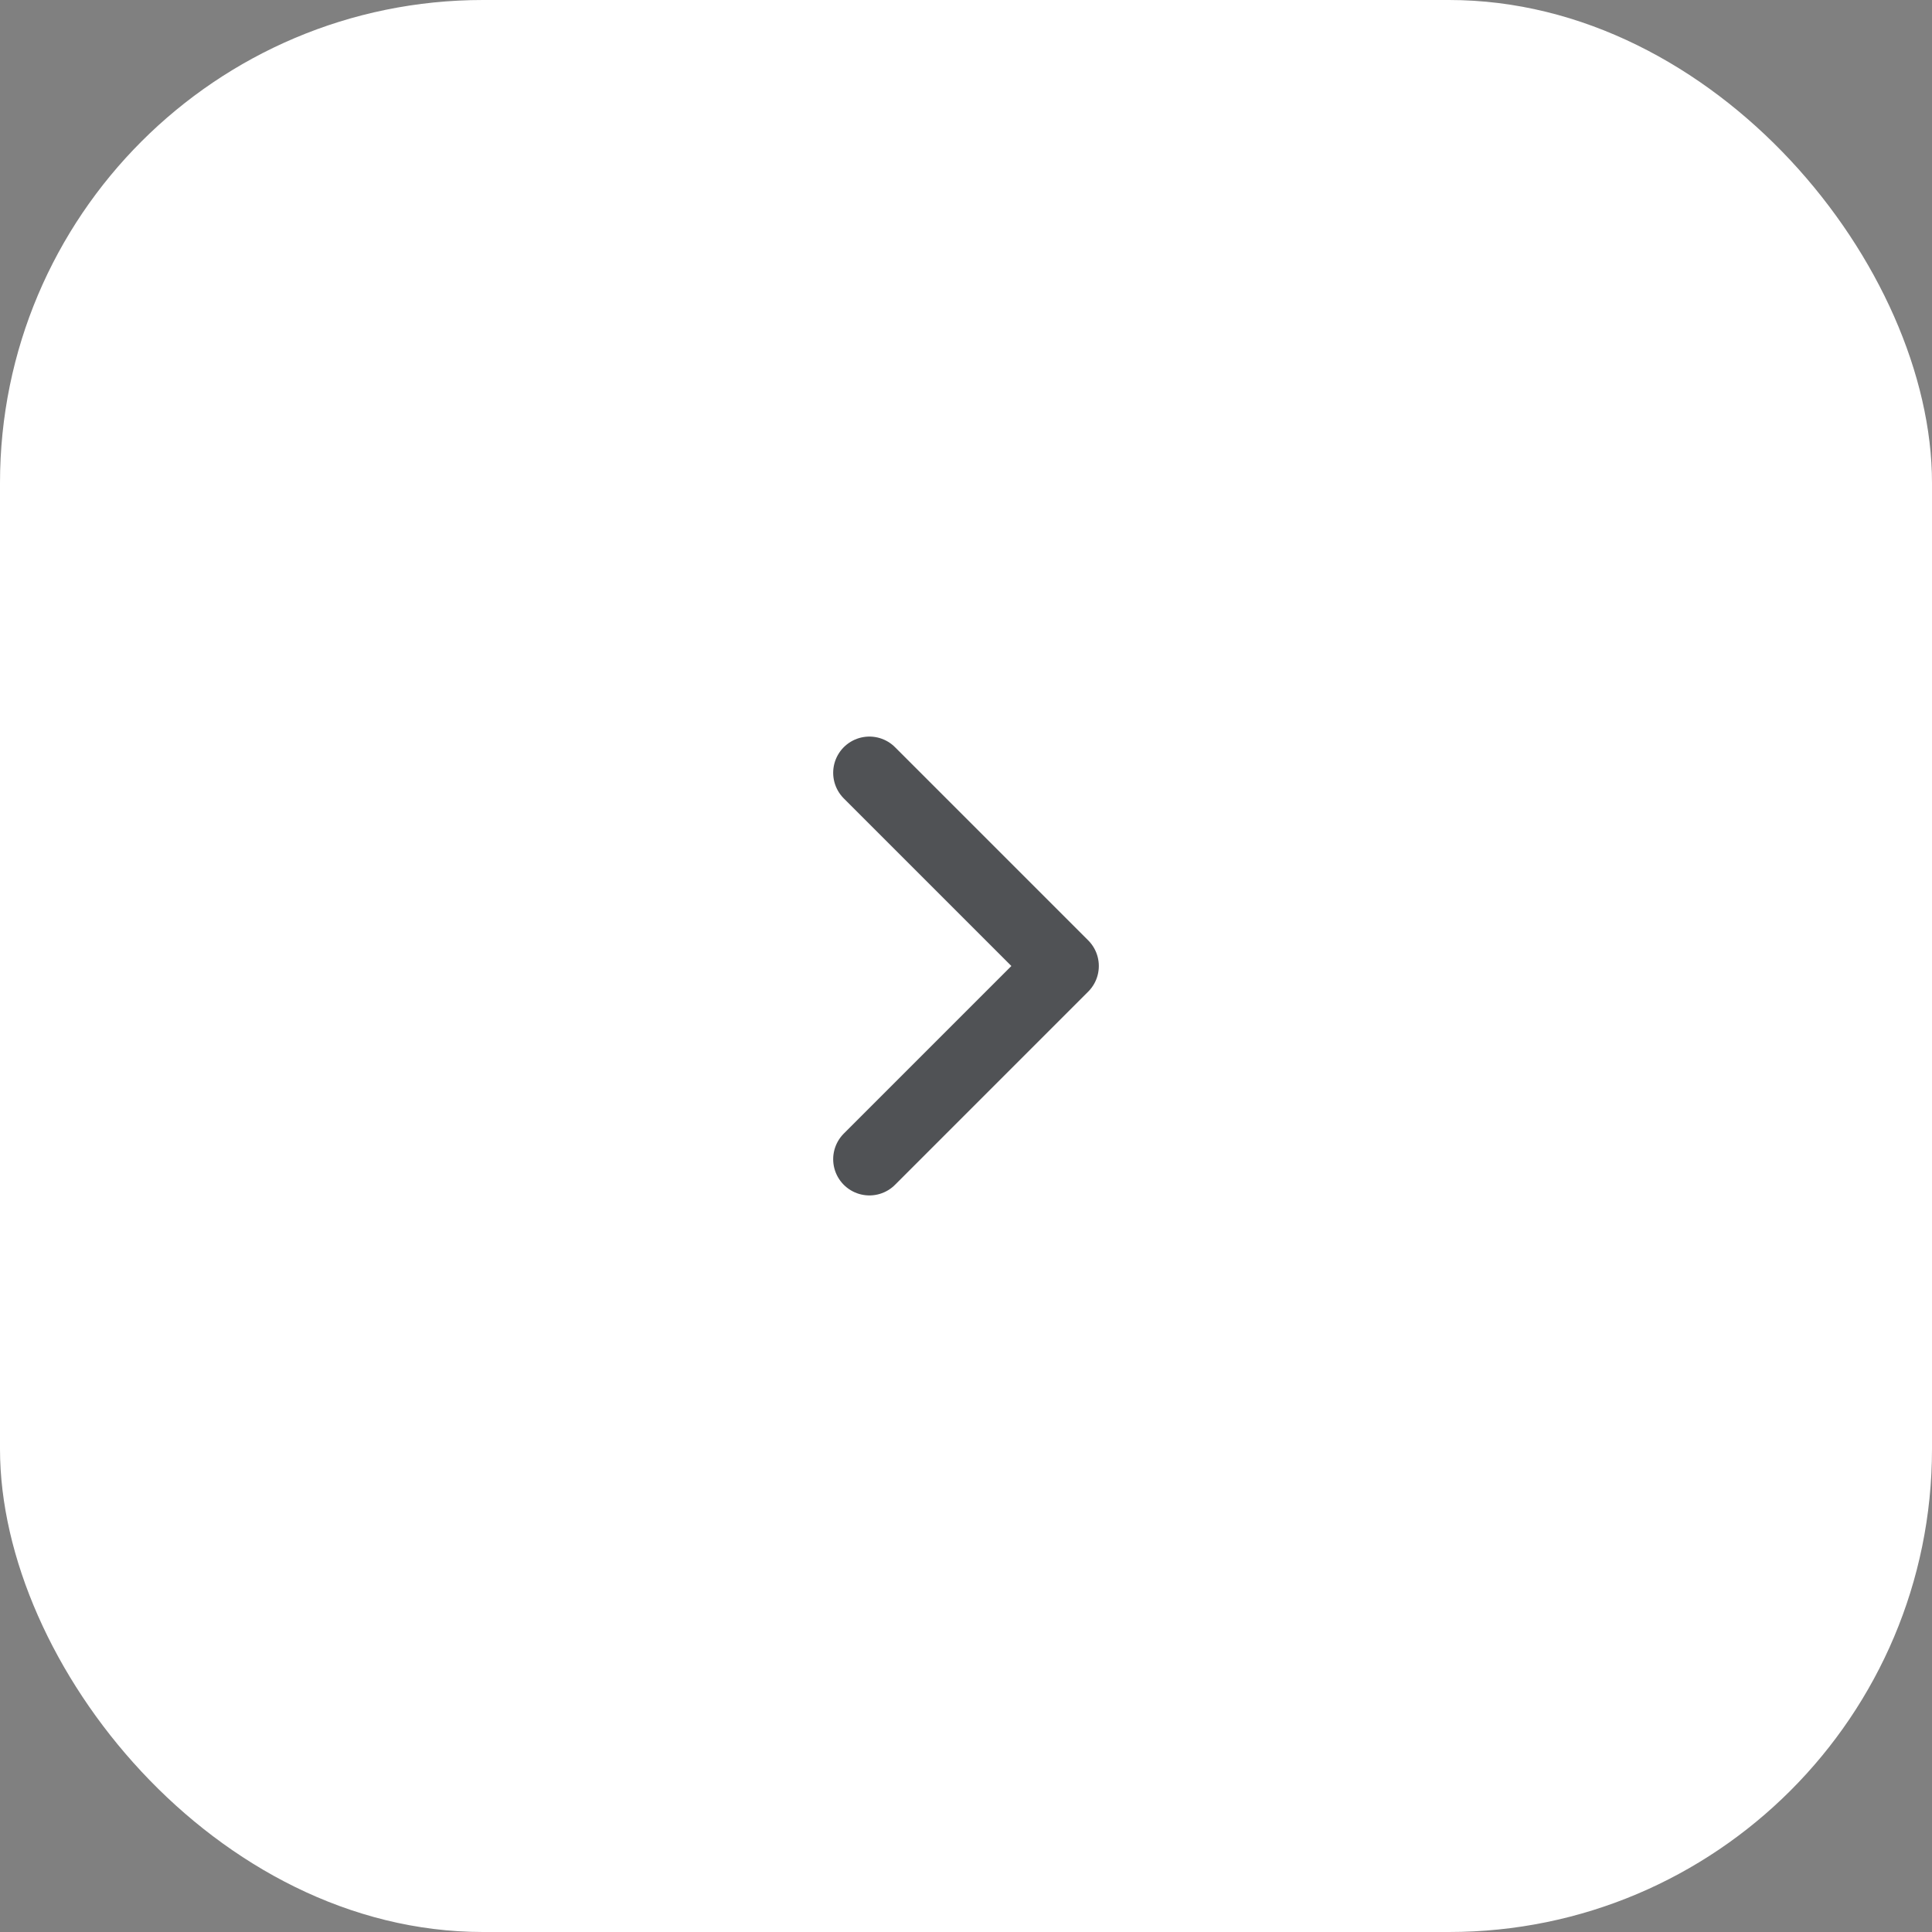 <svg width="40" height="40" viewBox="0 0 40 40" fill="none" xmlns="http://www.w3.org/2000/svg">
<rect x="0" y="0" width="40" height="40" fill="#808080" stroke="none"/>
<rect width="40" height="40" rx="10" fill="white"/>
<path d="M18 24L22 20L18 16" stroke="#505255" stroke-width="1.5" stroke-linecap="round" stroke-linejoin="round"/>
</svg>
